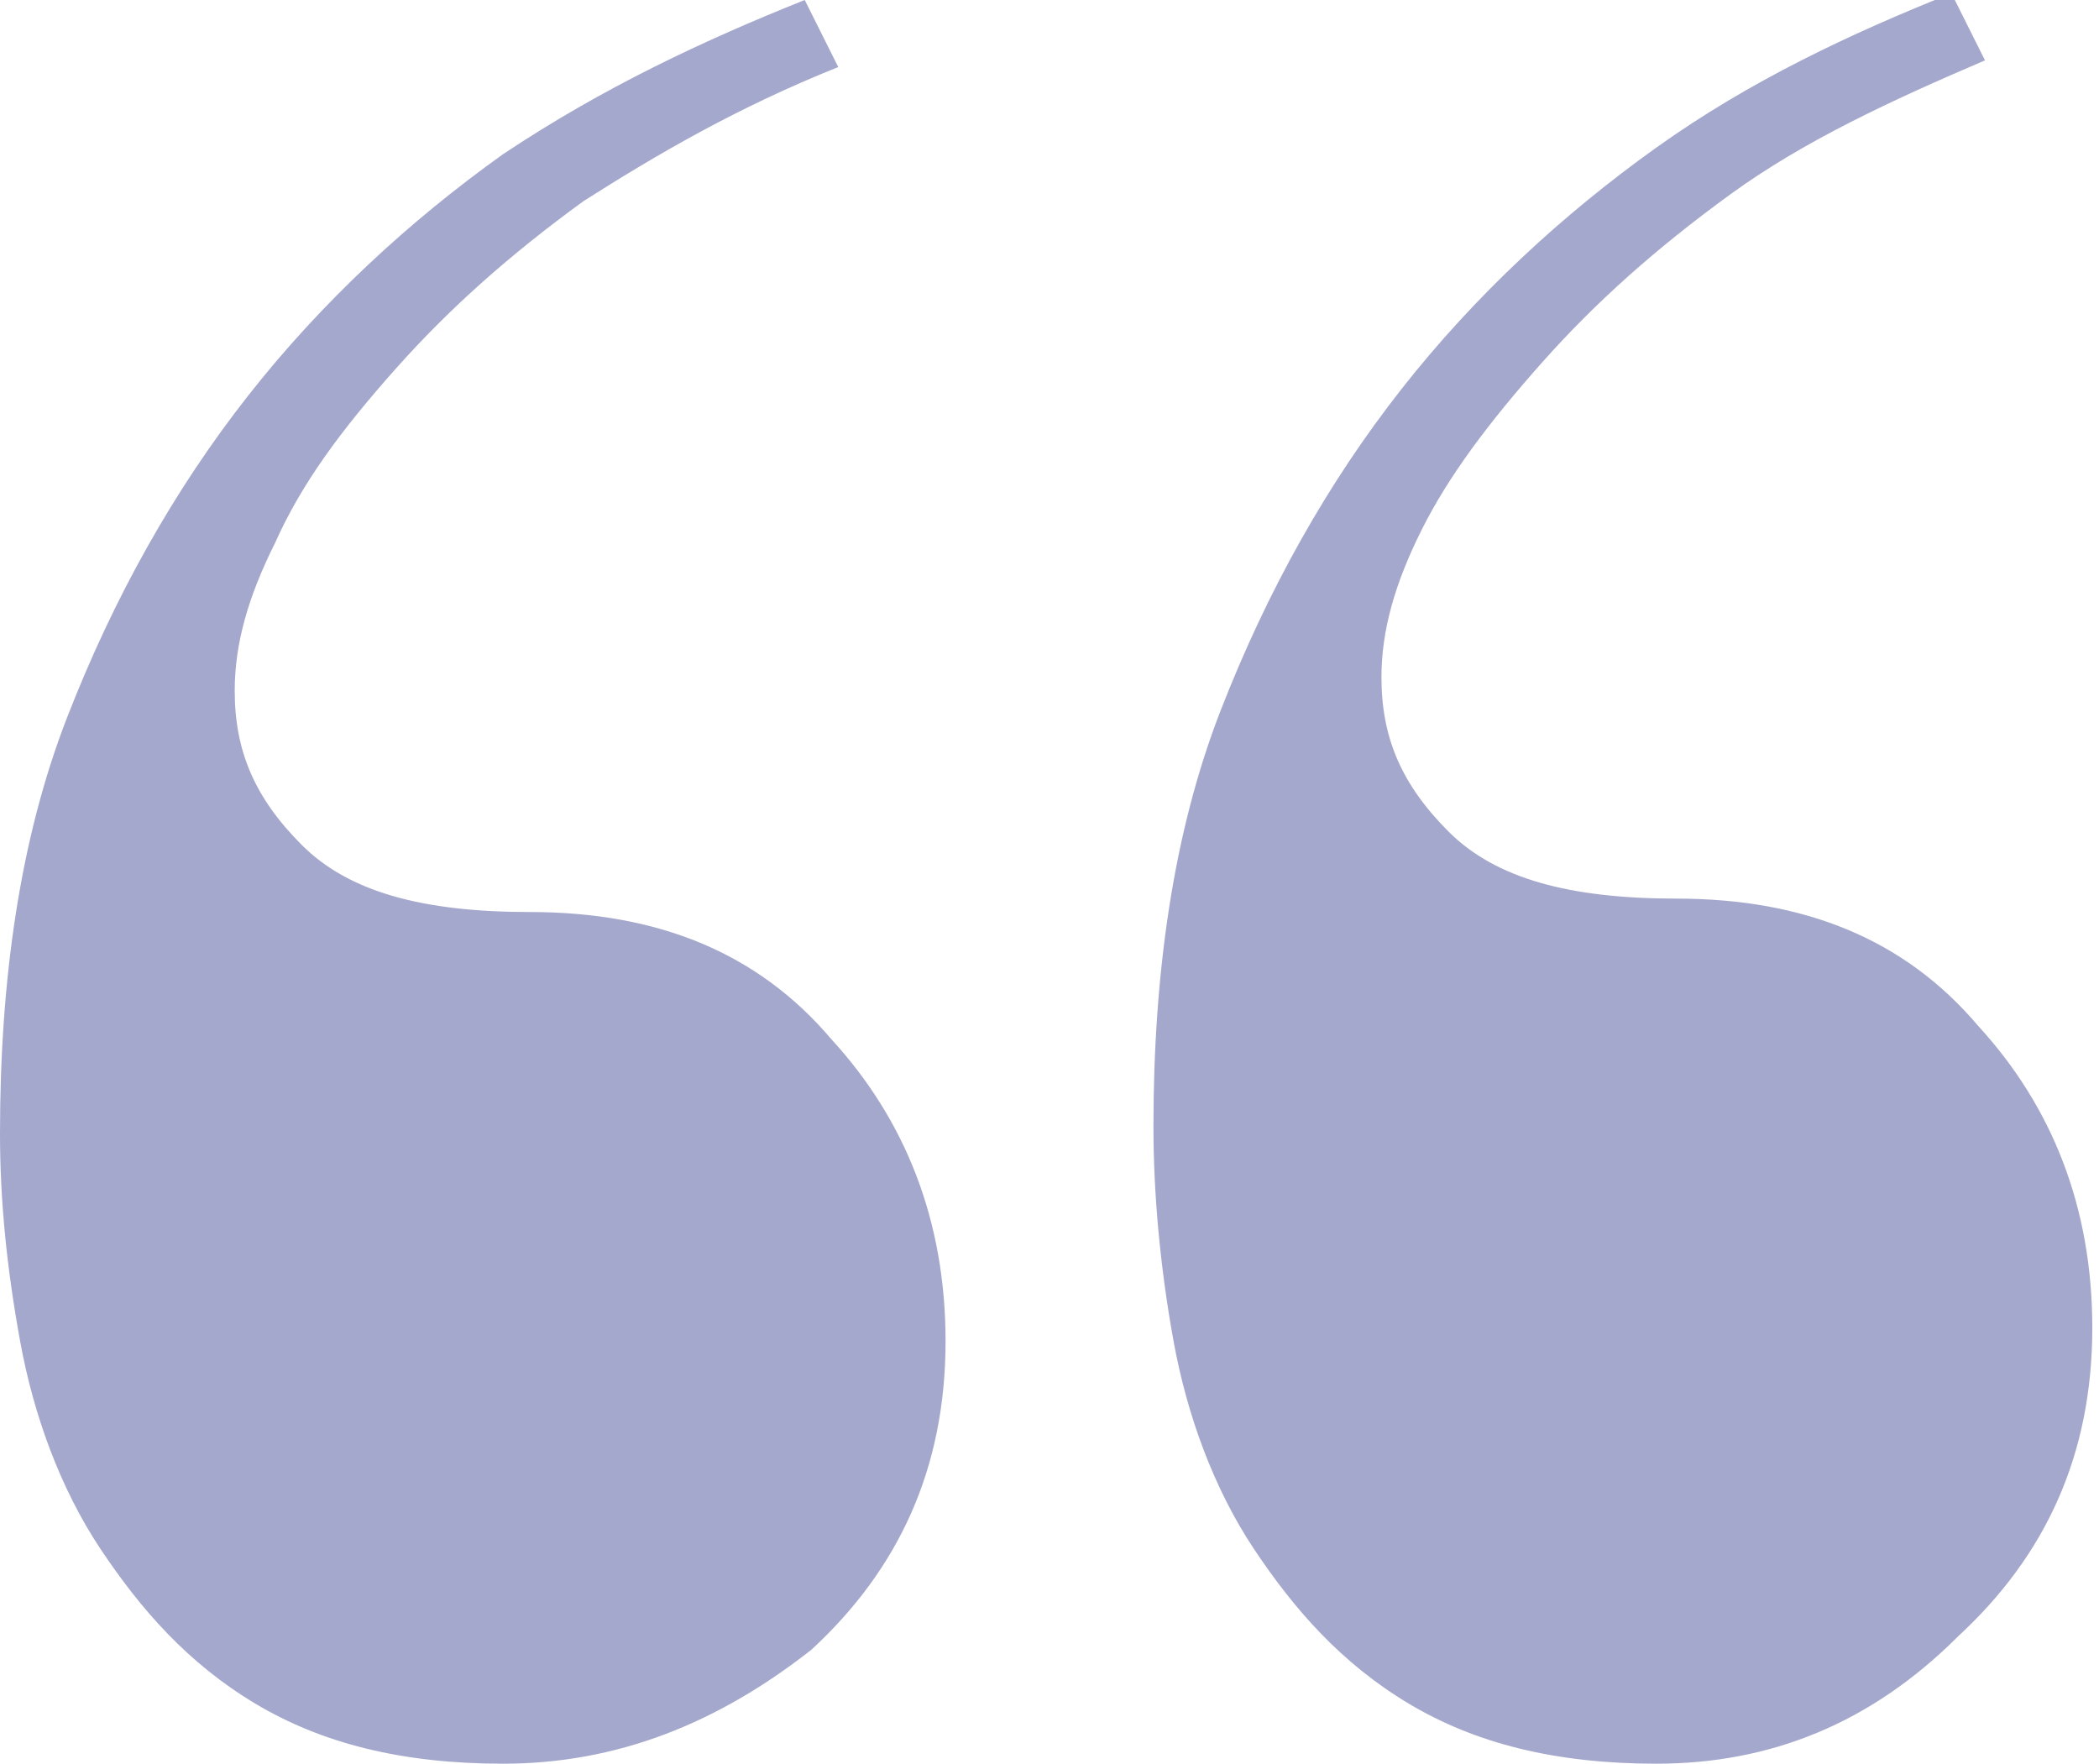 <?xml version="1.0" encoding="utf-8"?>
<!-- Generator: Adobe Illustrator 21.1.0, SVG Export Plug-In . SVG Version: 6.00 Build 0)  -->
<svg version="1.1" id="Layer_1" xmlns="http://www.w3.org/2000/svg" xmlns:xlink="http://www.w3.org/1999/xlink" x="0px" y="0px"
	 viewBox="0 0 31.3 26.3" style="enable-background:new 0 0 31.3 26.3;" xml:space="preserve">
<style type="text/css">
	.st0{fill:#a5a8cd;}
</style>
<g>
	<path class="st0" d="M7.5,26.3c-1.5,0-2.7-0.3-3.7-0.9c-1-0.6-1.7-1.4-2.3-2.3s-1-2-1.2-3.1C0.1,18.9,0,17.9,0,16.9
		c0-2.3,0.3-4.4,1-6.2s1.6-3.4,2.7-4.8c1.1-1.4,2.4-2.6,3.8-3.6C9,1.3,10.5,0.6,12,0l0.5,1C11,1.6,9.8,2.3,8.7,3
		c-1.1,0.8-2,1.6-2.8,2.5C5.1,6.4,4.5,7.2,4.1,8.1c-0.4,0.8-0.6,1.5-0.6,2.2c0,0.9,0.3,1.6,1,2.3c0.7,0.7,1.8,1,3.4,1
		c1.9,0,3.4,0.6,4.5,1.9c1.1,1.2,1.7,2.7,1.7,4.5c0,1.9-0.7,3.4-2,4.6C10.7,25.7,9.2,26.3,7.5,26.3z M24.7,26.3
		c-1.5,0-2.7-0.3-3.7-0.9c-1-0.6-1.7-1.4-2.3-2.3c-0.6-0.9-1-2-1.2-3.1c-0.2-1.1-0.3-2.2-0.3-3.2c0-2.3,0.3-4.4,1-6.2
		s1.6-3.4,2.7-4.8c1.1-1.4,2.4-2.6,3.8-3.6c1.4-1,2.9-1.7,4.4-2.3l0.5,1c-1.4,0.6-2.7,1.2-3.8,2c-1.1,0.8-2,1.6-2.8,2.5
		c-0.8,0.9-1.4,1.7-1.8,2.5c-0.4,0.8-0.6,1.5-0.6,2.2c0,0.9,0.3,1.6,1,2.3c0.7,0.7,1.8,1,3.4,1c1.9,0,3.4,0.6,4.5,1.9
		c1.1,1.2,1.7,2.7,1.7,4.5c0,1.9-0.7,3.4-2,4.6C27.9,25.7,26.4,26.3,24.7,26.3z"/>
</g>
</svg>
